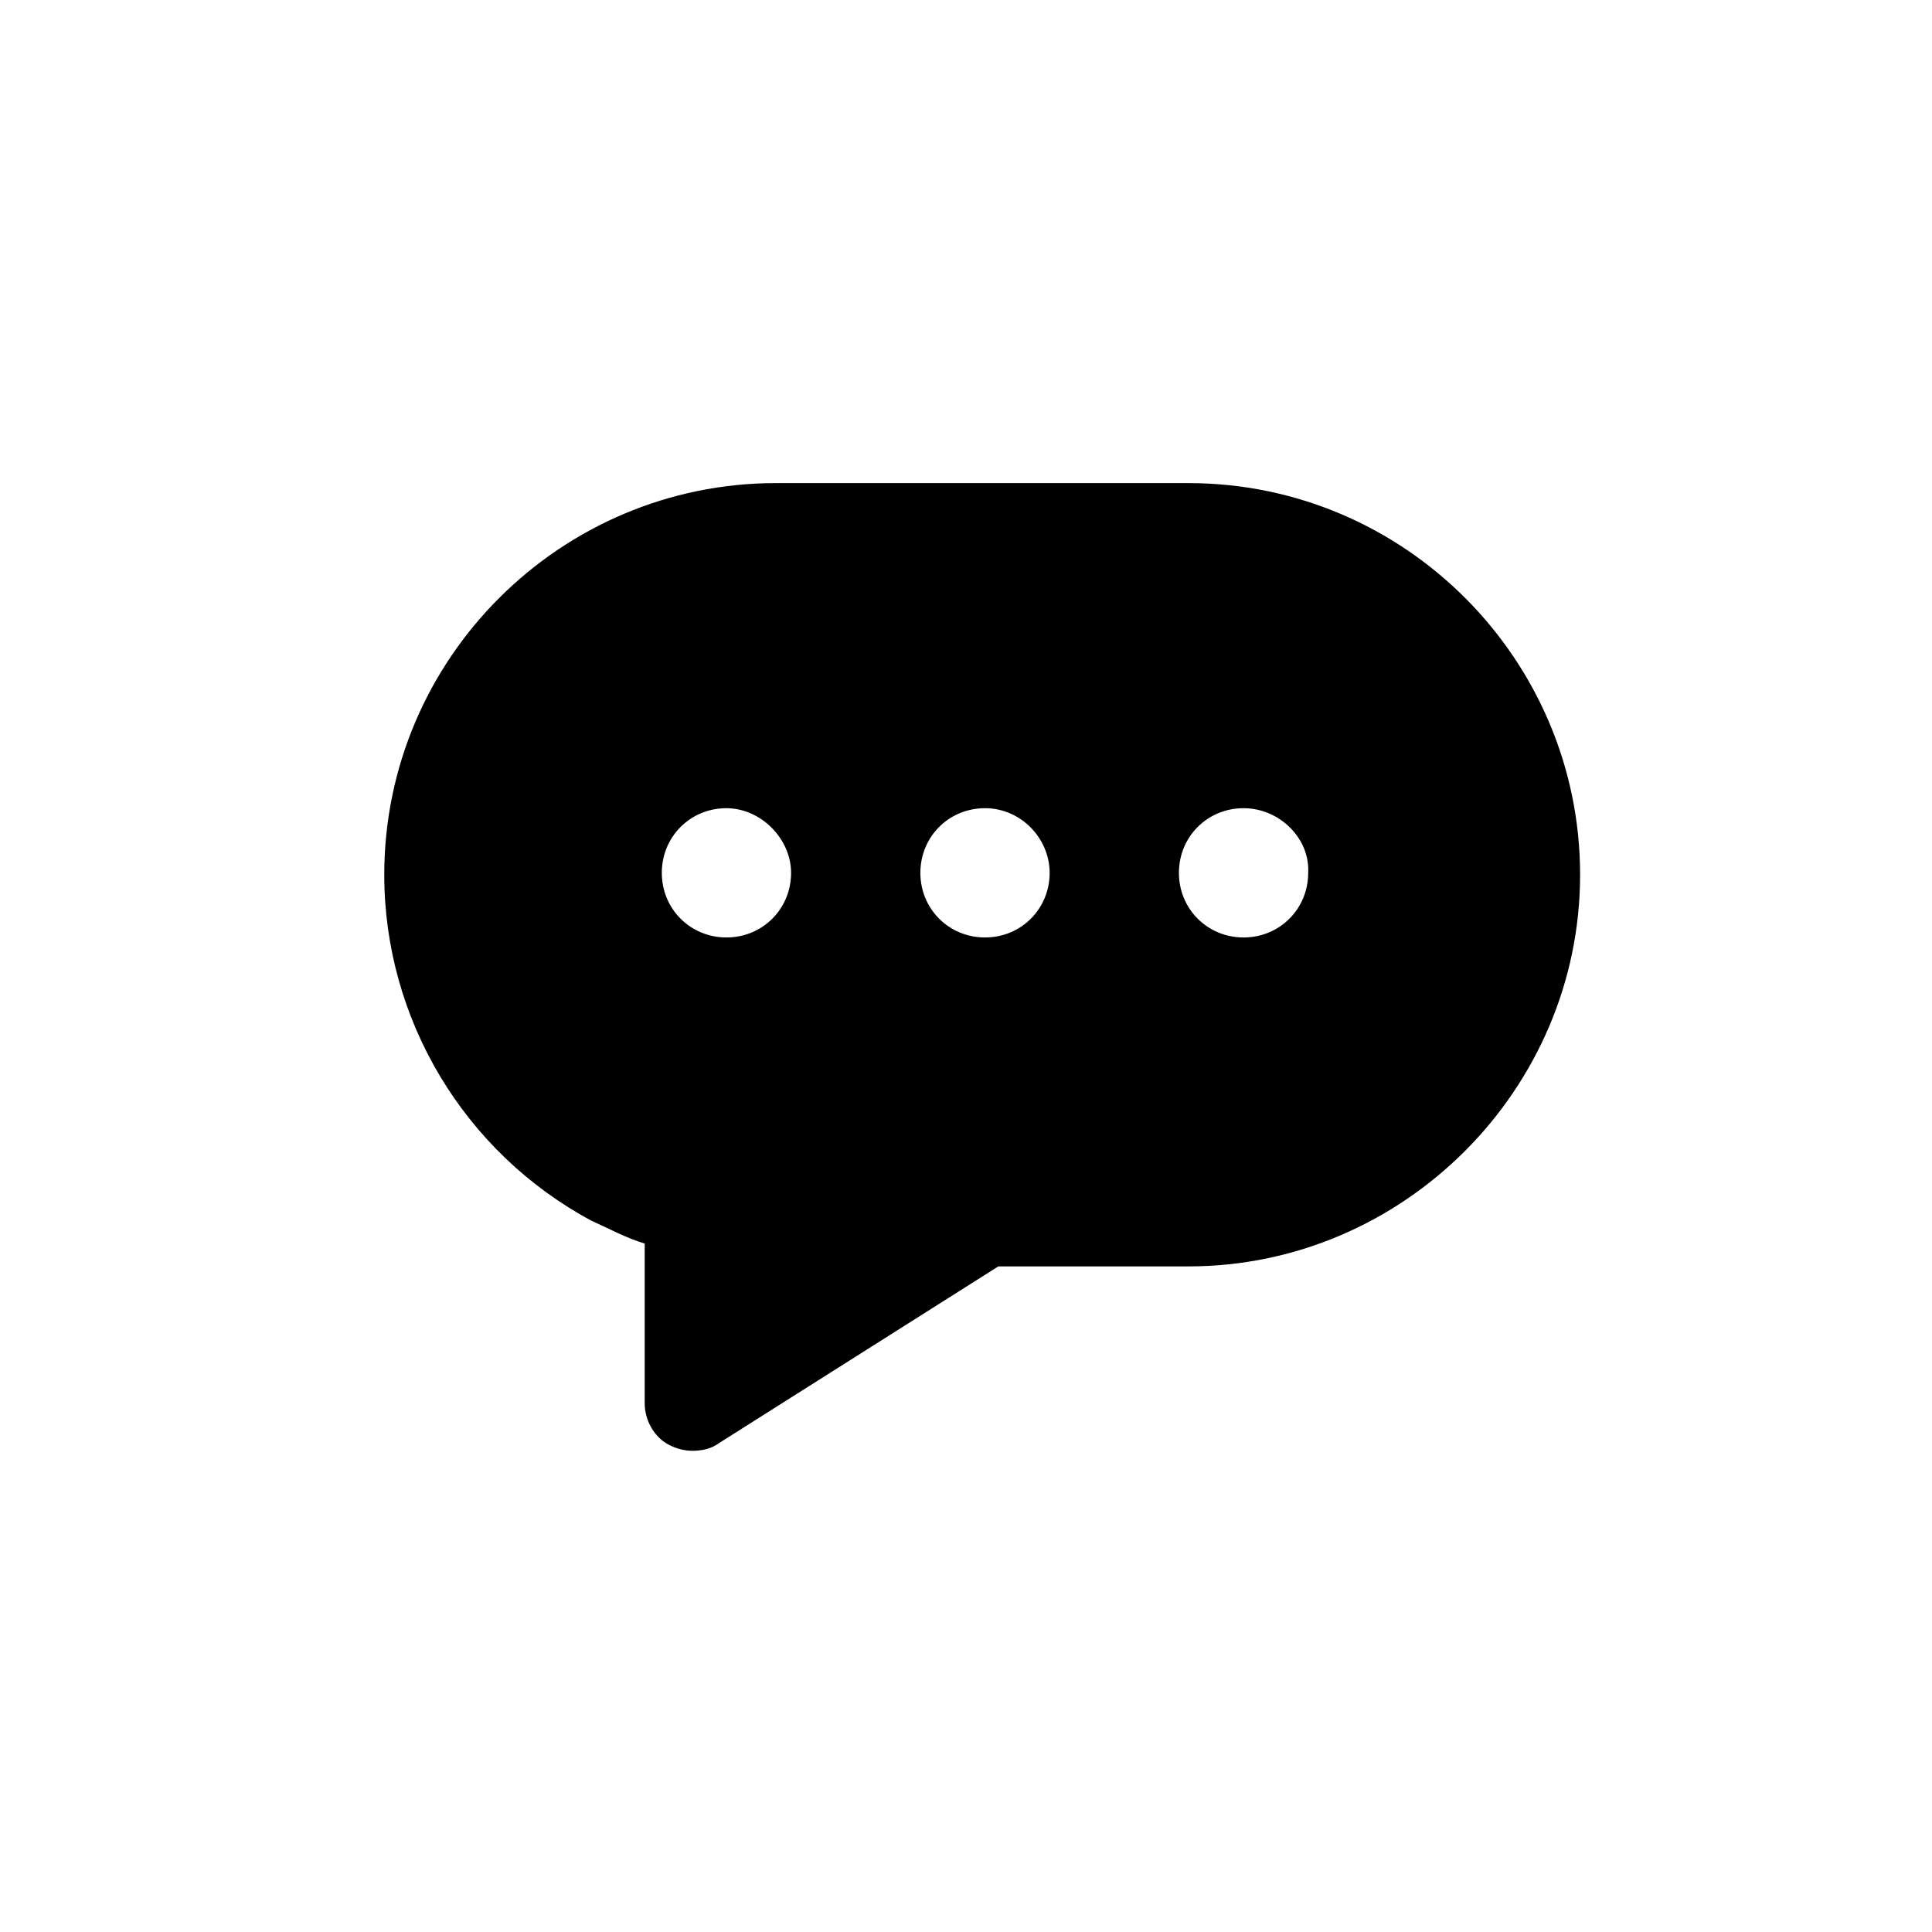 <?xml version="1.0" encoding="UTF-8"?>
<!-- Uploaded to: SVG Repo, www.svgrepo.com, Generator: SVG Repo Mixer Tools -->
<svg fill="#000000" width="800px" height="800px" version="1.1" viewBox="144 144 512 512" xmlns="http://www.w3.org/2000/svg">
 <path d="m327.45 528.47c-2.016 0-4.031-0.504-6.047-1.512-4.031-2.016-6.551-6.551-6.551-11.082v-42.32c-5.039-1.512-9.574-4.031-14.105-6.047-33.754-18.137-54.914-53.402-54.914-91.691 0-57.434 46.855-103.79 103.79-103.79h109.33c57.434 0 103.79 46.855 103.79 103.79 0 56.93-46.855 103.79-103.79 103.79h-50.383l-74.059 46.852c-2.016 1.512-4.535 2.016-7.055 2.016zm77.586-170.29c-9.574 0-17.129 7.559-17.129 17.129 0 9.574 7.559 17.129 17.129 17.129 9.574 0 17.129-7.559 17.129-17.129 0.004-9.07-7.555-17.129-17.129-17.129zm68.52 0c-9.574 0-17.129 7.559-17.129 17.129 0 9.574 7.559 17.129 17.129 17.129 9.574 0 17.129-7.559 17.129-17.129 0.504-9.07-7.555-17.129-17.129-17.129zm-137.04 0c-9.574 0-17.129 7.559-17.129 17.129 0 9.574 7.559 17.129 17.129 17.129 9.574 0 17.129-7.559 17.129-17.129 0-9.07-8.062-17.129-17.129-17.129z"/>
</svg>